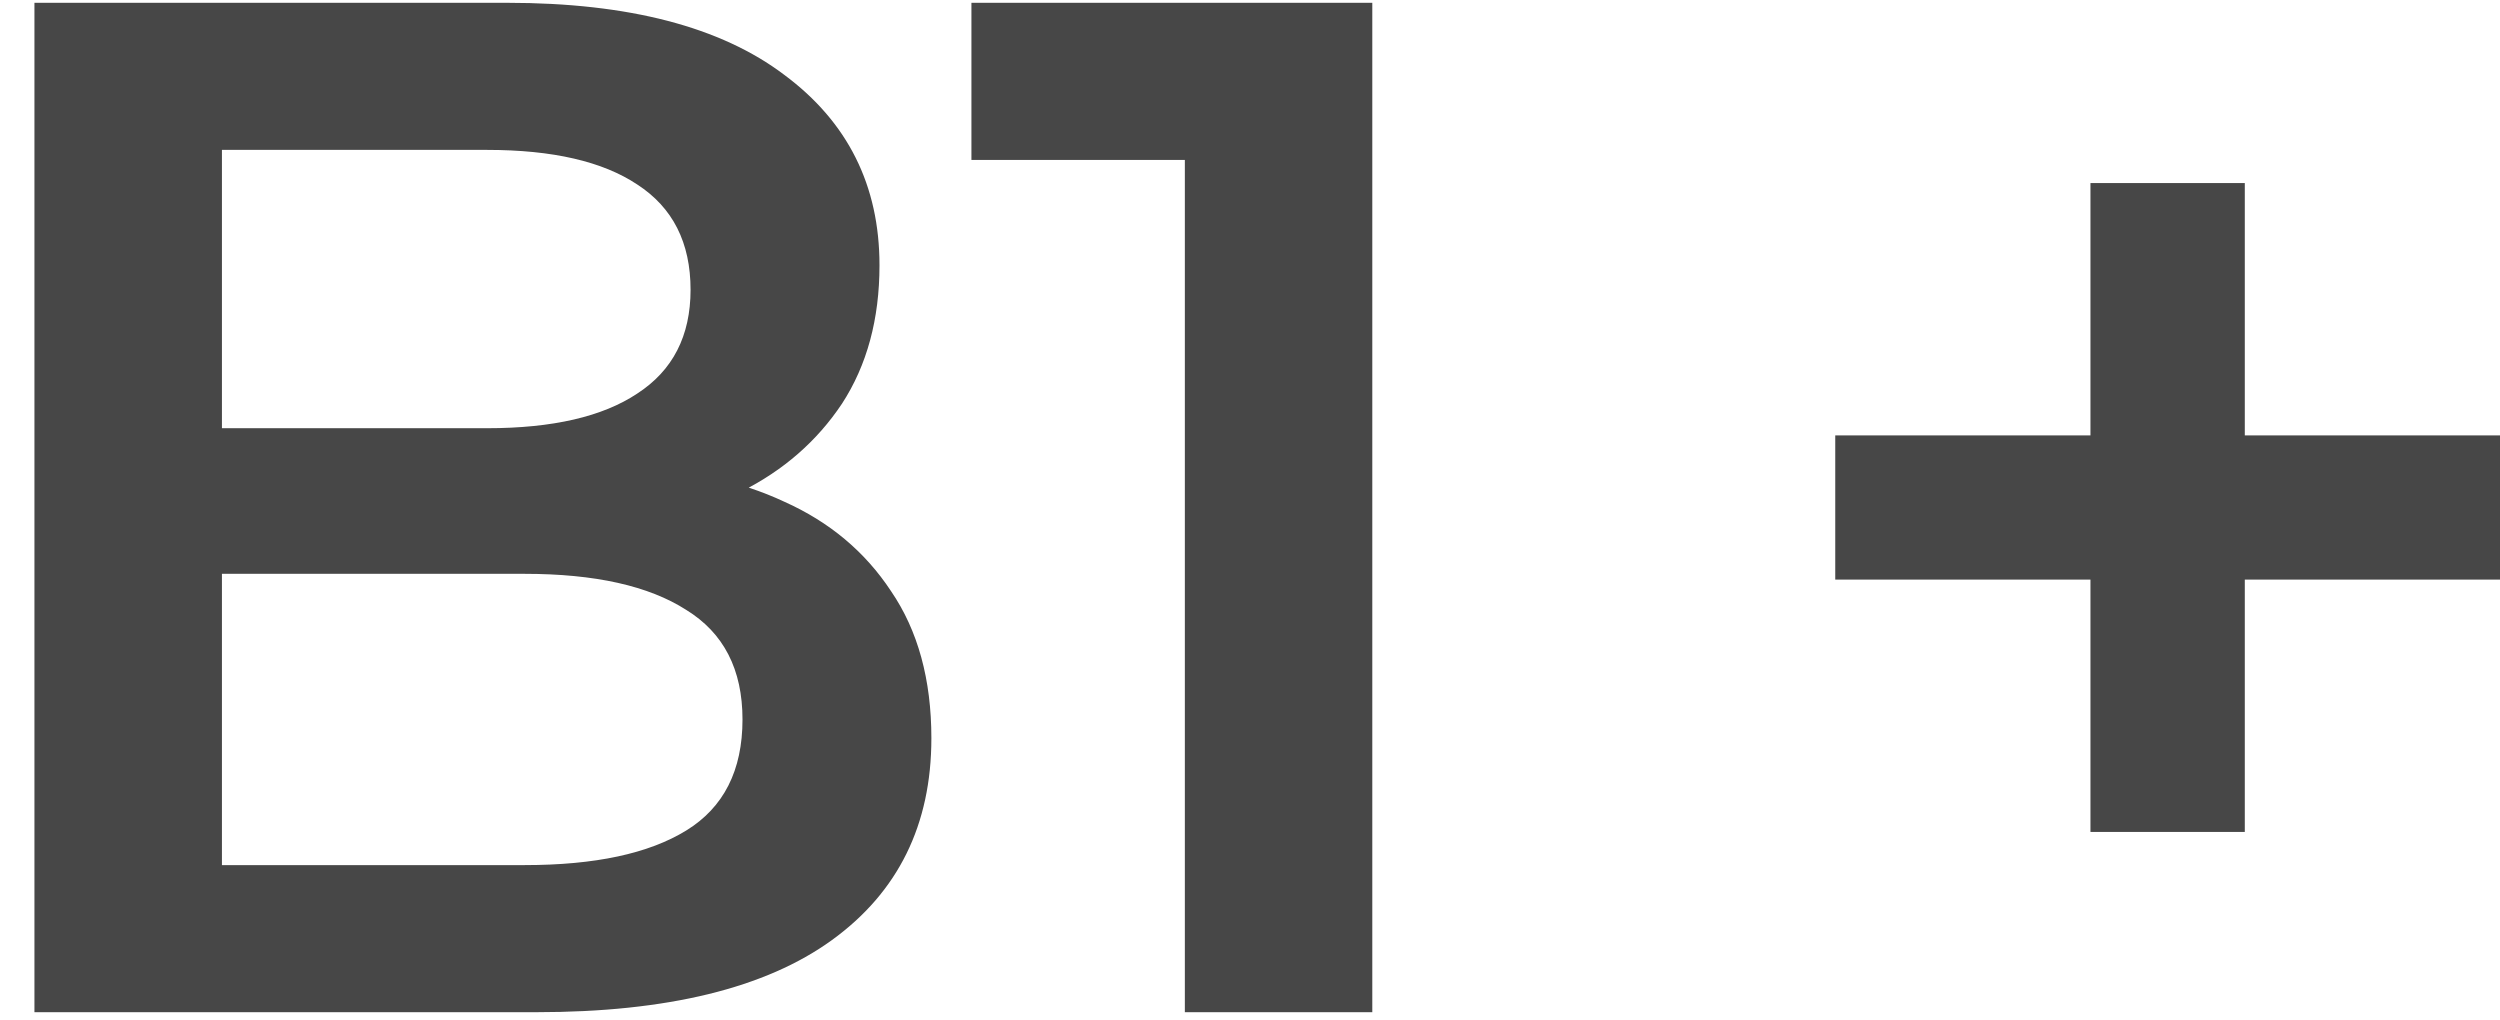 <?xml version="1.0" encoding="UTF-8"?> <svg xmlns="http://www.w3.org/2000/svg" width="49" height="20" viewBox="0 0 49 20" fill="none"> <path d="M0.675 19.839V0.055H9.946C12.32 0.055 14.129 0.526 15.373 1.468C16.616 2.391 17.238 3.635 17.238 5.199C17.238 6.254 16.993 7.158 16.503 7.912C16.013 8.647 15.354 9.222 14.525 9.636C13.714 10.032 12.829 10.23 11.868 10.23L12.377 9.212C13.488 9.212 14.487 9.419 15.373 9.834C16.258 10.23 16.955 10.814 17.464 11.586C17.992 12.359 18.255 13.32 18.255 14.469C18.255 16.165 17.605 17.484 16.305 18.426C15.005 19.368 13.074 19.839 10.511 19.839H0.675ZM4.35 16.956H10.285C11.661 16.956 12.716 16.73 13.45 16.278C14.185 15.826 14.553 15.101 14.553 14.102C14.553 13.122 14.185 12.406 13.45 11.954C12.716 11.483 11.661 11.247 10.285 11.247H4.067V8.393H9.55C10.831 8.393 11.811 8.166 12.49 7.714C13.187 7.262 13.535 6.584 13.535 5.679C13.535 4.756 13.187 4.068 12.49 3.616C11.811 3.164 10.831 2.938 9.55 2.938H4.35V16.956Z" fill="#474747"></path> <path d="M23.223 19.839V1.468L24.834 3.135H19.04V0.055H26.897V19.839H23.223Z" fill="#474747"></path> <path d="M40.973 16.306V3.588H43.998V16.306H40.973ZM35.971 11.36V8.534H49V11.36H35.971Z" fill="#474747"></path> </svg> 